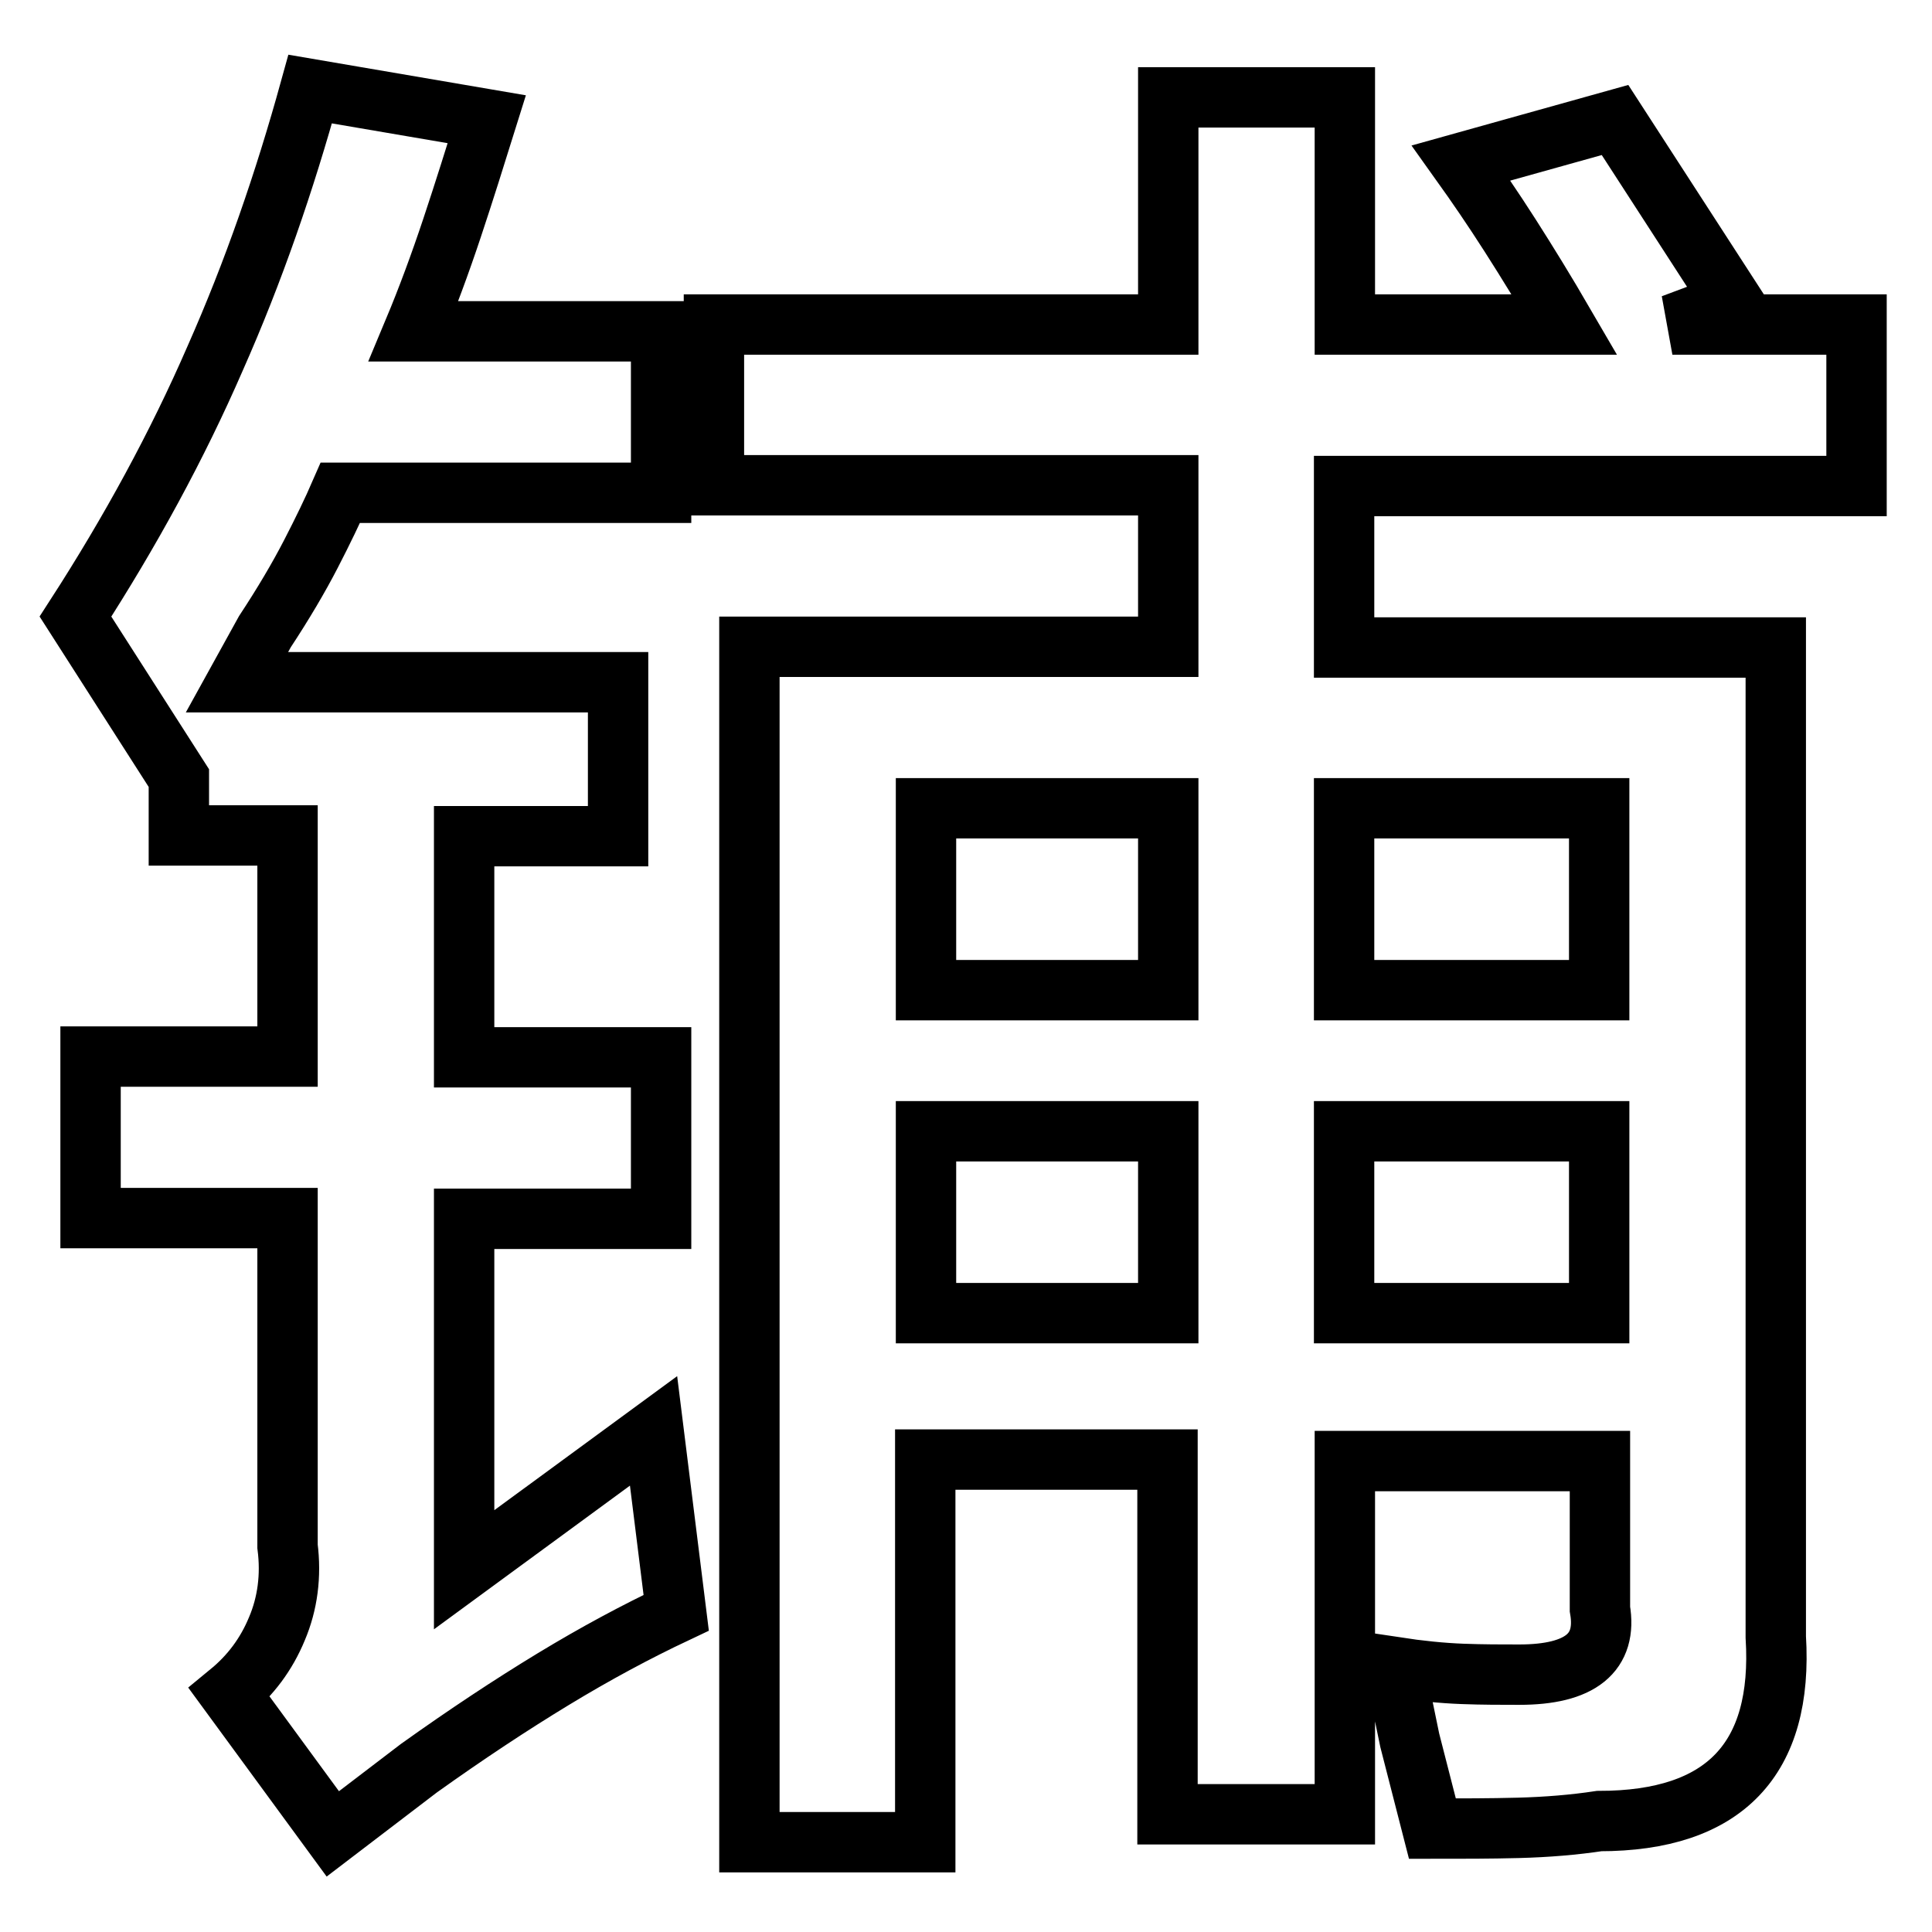 <?xml version="1.0" encoding="utf-8"?>
<!-- Svg Vector Icons : http://www.onlinewebfonts.com/icon -->
<!DOCTYPE svg PUBLIC "-//W3C//DTD SVG 1.1//EN" "http://www.w3.org/Graphics/SVG/1.1/DTD/svg11.dtd">
<svg version="1.1" xmlns="http://www.w3.org/2000/svg" xmlns:xlink="http://www.w3.org/1999/xlink" x="0px" y="0px" viewBox="0 0 256 256" enable-background="new 0 0 256 256" xml:space="preserve">
<g> <path stroke-width="8" fill-opacity="0" stroke="#000000"  d="M154.7,240.2v-46.8h-32.1v50.7H99.3V85.7h55.5V64.3H94.6V43h60.2V12.9h23.4V43h29.1 c-2.5-4.3-4.9-8.2-7.2-11.8c-2.3-3.6-4.5-6.8-6.5-9.6l20.4-5.7L229.6,40l-8,3H246v21.4h-67.9v21.4h57.2v131.1 c1,16.2-6.8,24.4-23.4,24.4c-3.3,0.5-6.9,0.8-10.7,0.9c-3.8,0.1-7.6,0.1-11.4,0.1l-3-11.7l-2-9.7c3.3,0.5,6.3,0.8,9,0.9 c2.7,0.1,5.1,0.1,7.5,0.1c8.1,0,11.7-2.9,10.7-8.7v-19.6h-33.8v46.8H154.7L154.7,240.2z M23.7,103.1L10,81.7 c7.3-11.3,13.5-22.7,18.5-34.2c5.1-11.5,9.2-23.4,12.6-35.7l23.4,4c-1.5,4.8-3,9.6-4.6,14.4c-1.6,4.8-3.3,9.4-5.1,13.7h32.8v21.4 H45.1c-1,2.3-2.3,5-3.9,8.1c-1.6,3.1-3.6,6.5-6.1,10.3l-3.7,6.7h50.5v20.4H61.5v29.3h26.1v21.4H61.5v46.5l25.1-18.4l3,24.1 c-5.3,2.5-10.7,5.4-16.3,8.8c-5.6,3.4-11.5,7.3-17.8,11.8l-11.4,8.7l-13.7-18.7c2.8-2.3,4.9-5.1,6.3-8.5c1.4-3.3,1.9-7,1.4-10.9 v-43.5H12v-21.4h26.1v-29.3H23.7V103.1L23.7,103.1z M178.1,149.9V174h33.8v-24.1H178.1L178.1,149.9z M211.9,107.1h-33.8v24.1h33.8 V107.1L211.9,107.1z M122.7,107.1v24.1h32.1v-24.1H122.7z M122.7,149.9V174h32.1v-24.1H122.7z"/></g>
</svg>